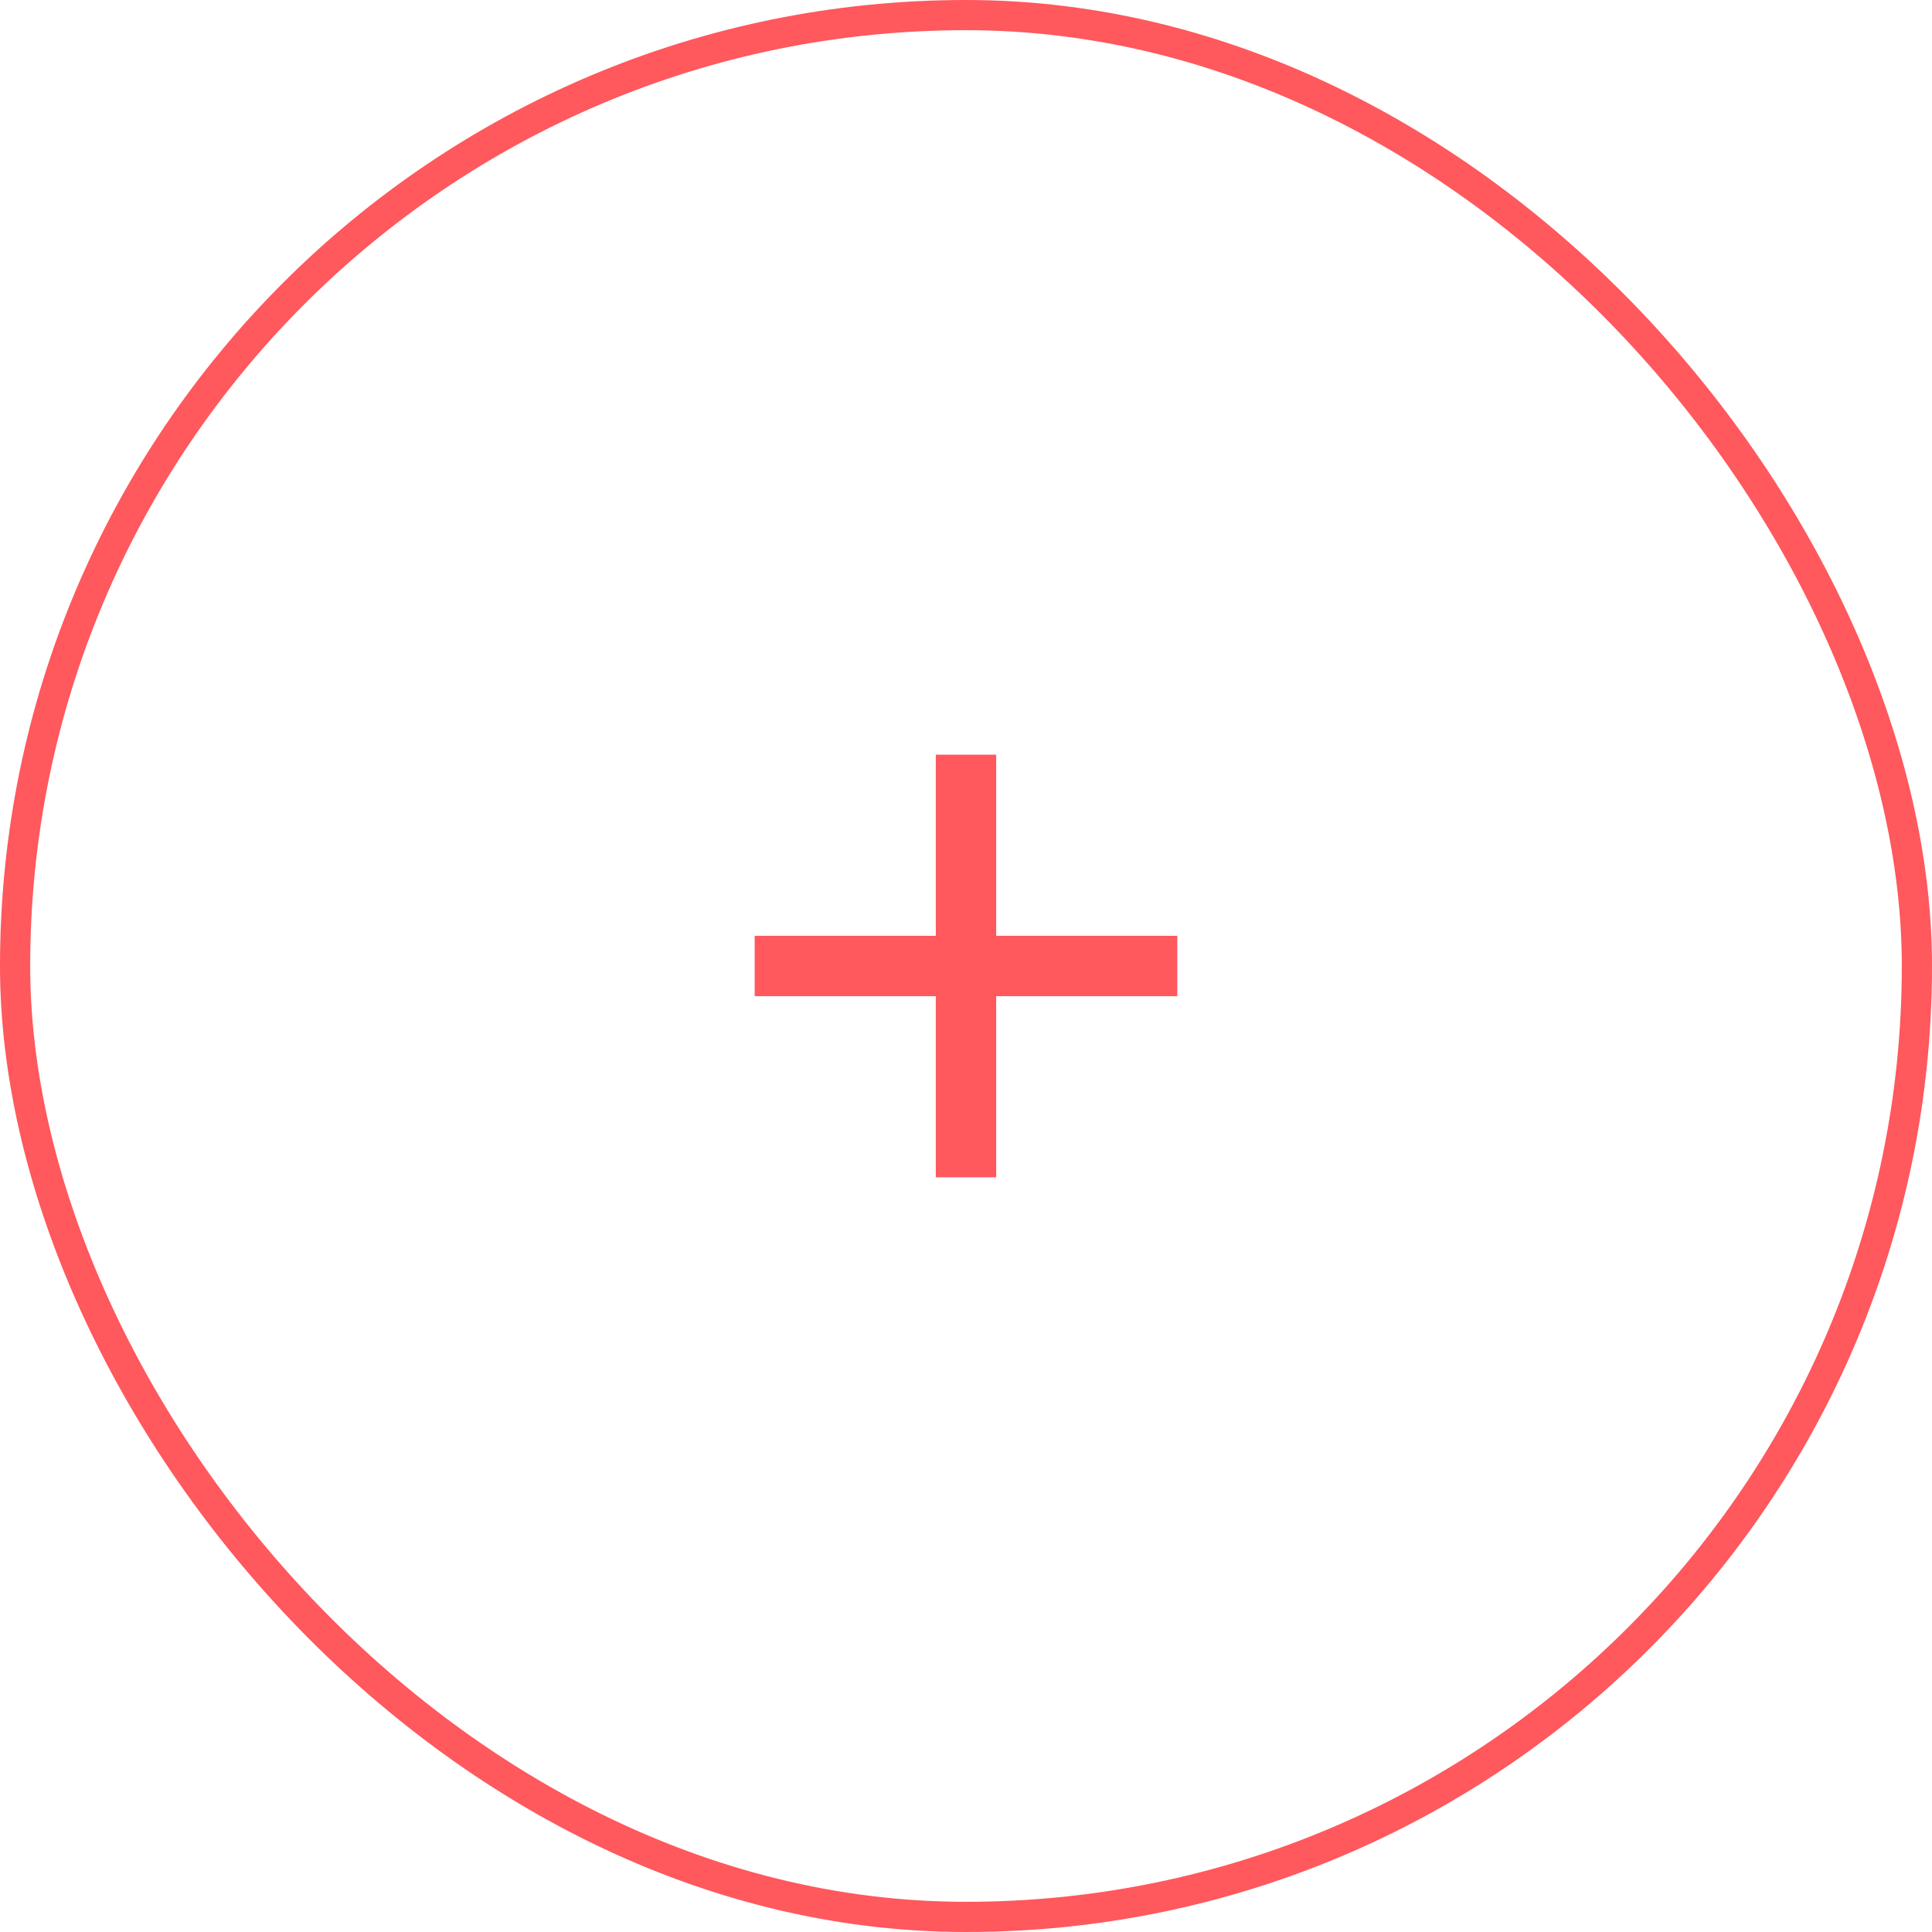 <svg width="64" height="64" viewBox="0 0 64 64" fill="none" xmlns="http://www.w3.org/2000/svg">
<rect x="0.5" y="0.5" width="63" height="63" rx="31.5" stroke="#FF585D"/>
<path d="M39 33H33V39H31V33H25V31H31V25H33V31H39V33Z" fill="#FF585D"/>
</svg>
